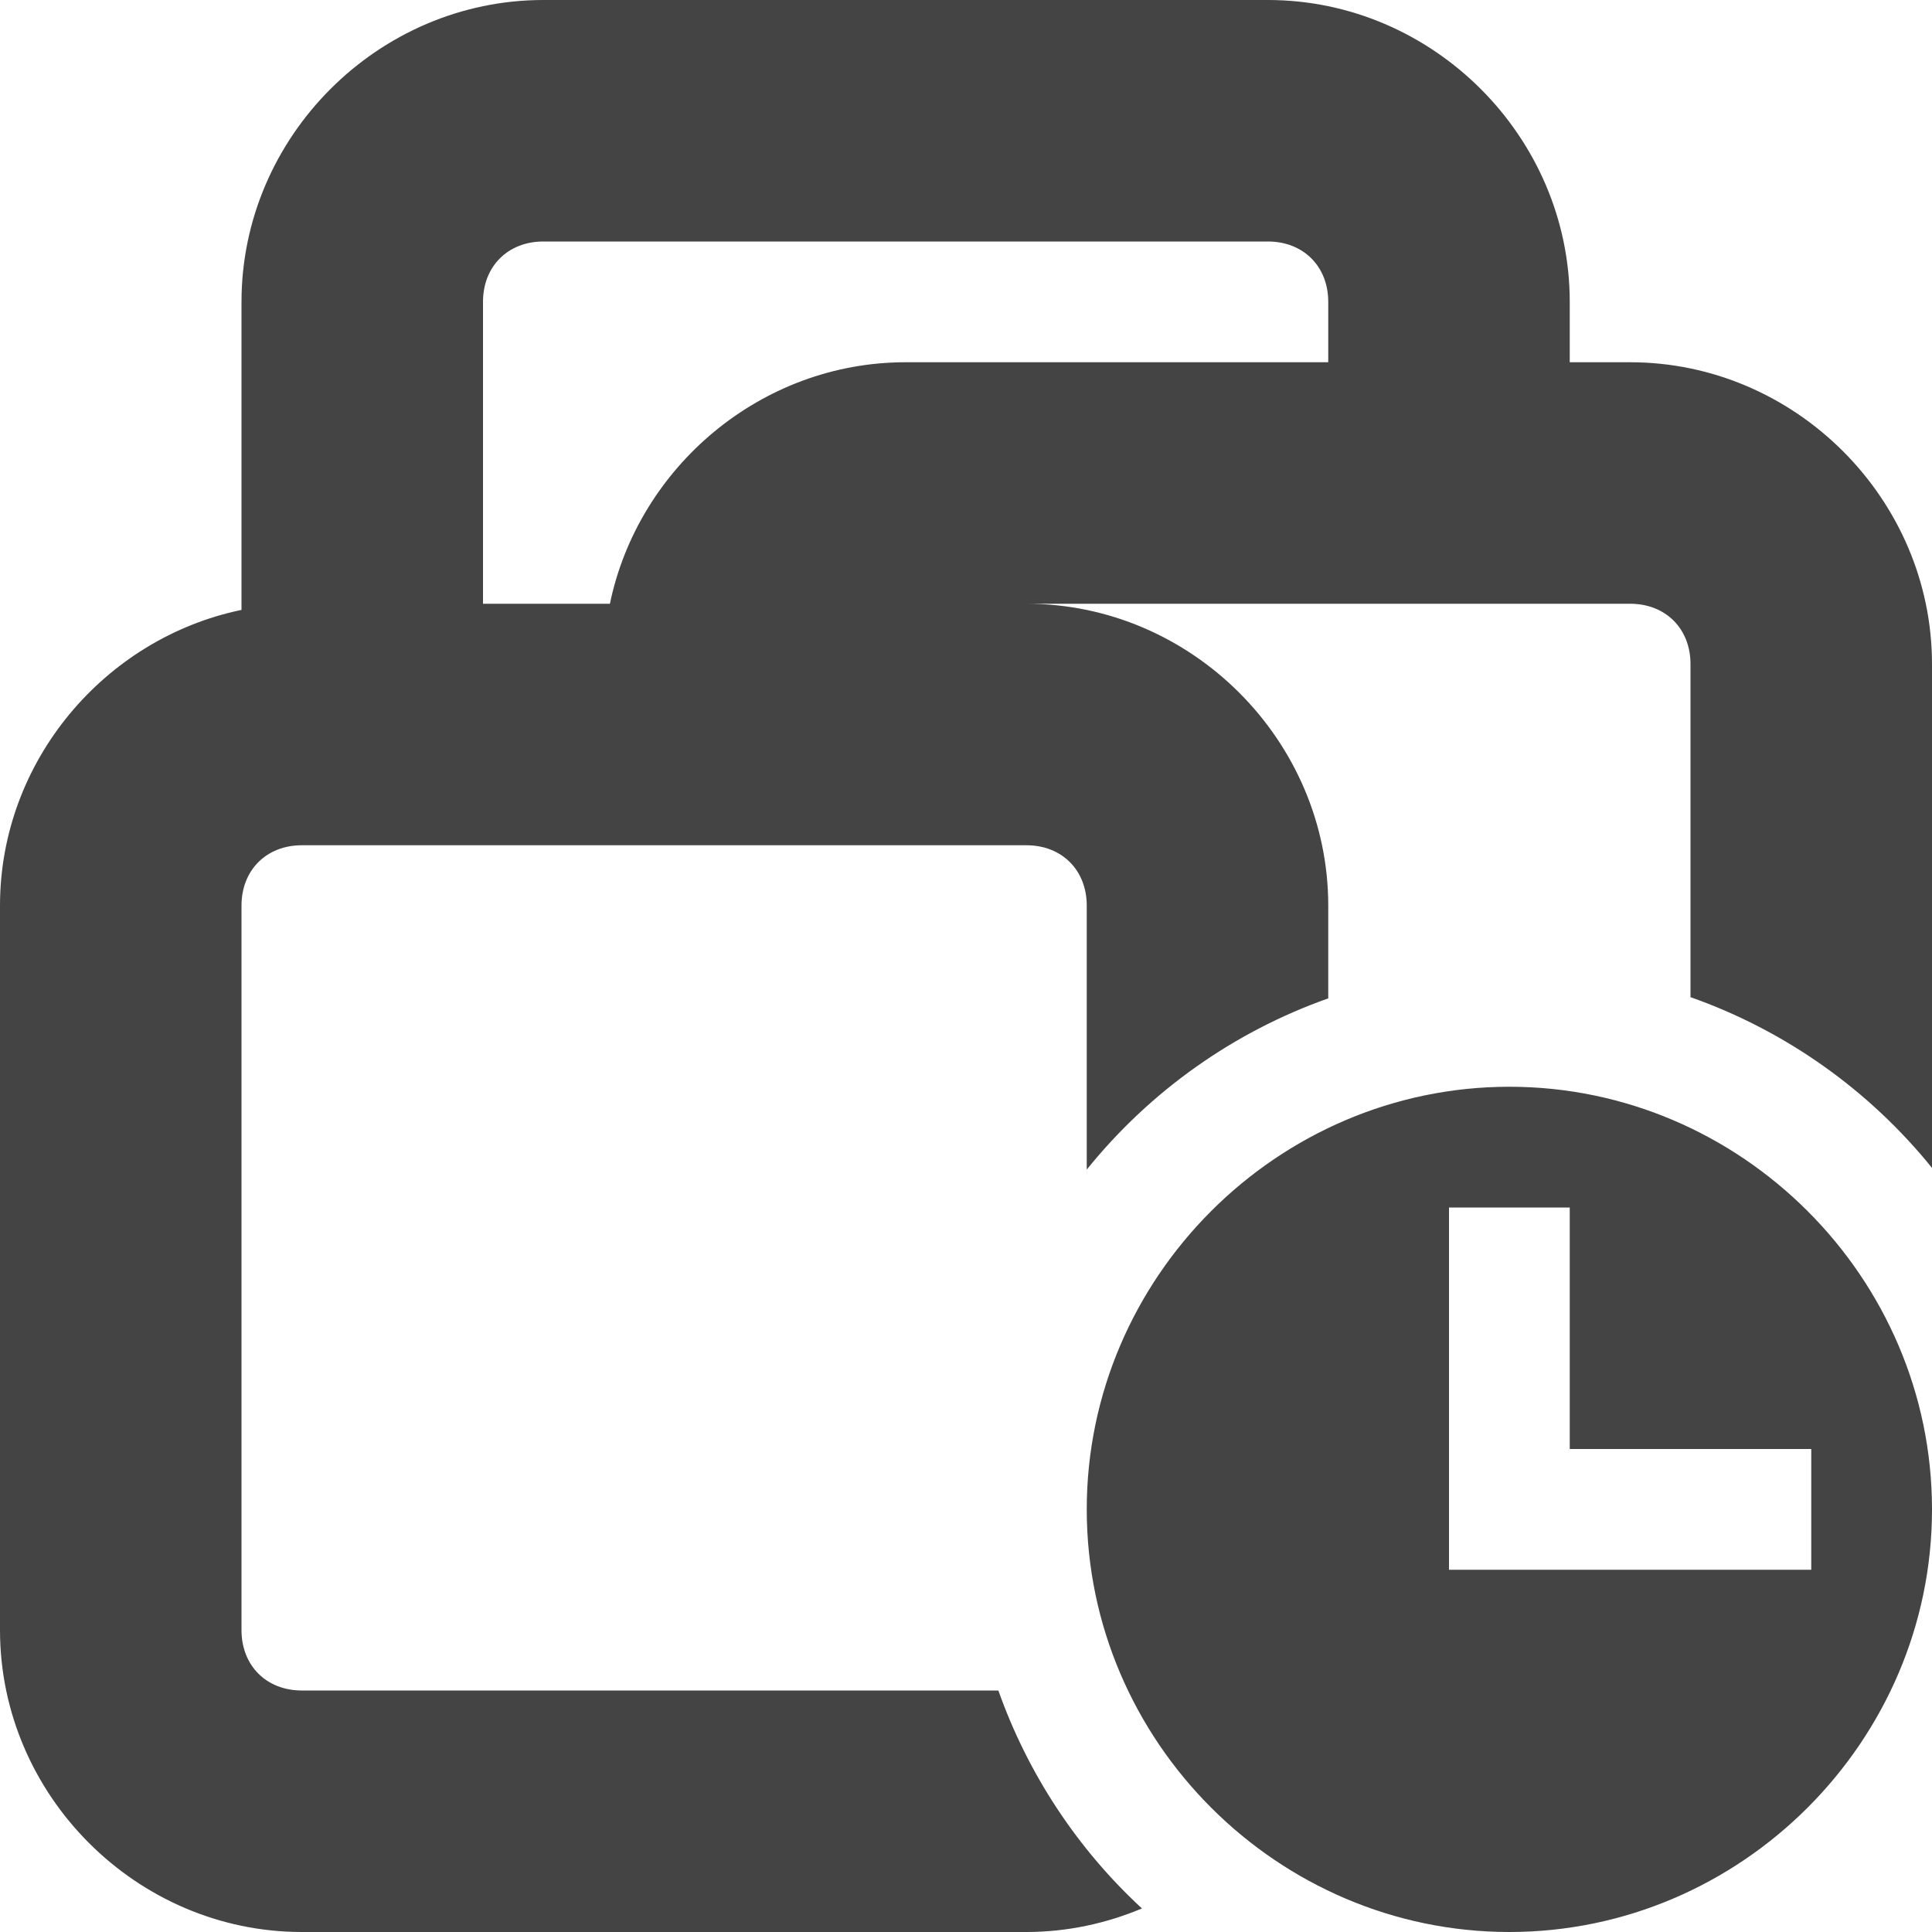 <svg xmlns="http://www.w3.org/2000/svg" viewBox="0 0 16 16">
 <defs>
  <style id="current-color-scheme" type="text/css">
   .ColorScheme-Text { color:#444444; } .ColorScheme-Highlight { color:#4285f4; } .ColorScheme-NeutralText { color:#ff9800; } .ColorScheme-PositiveText { color:#4caf50; } .ColorScheme-NegativeText { color:#f44336; }
  </style>
 </defs>
 <path fill="#444444" d="m4.5 0c-1.368 0-2.5 1.132-2.5 2.5v2.551c-1.133.235-2 1.252-2 2.449v6c0 1.368 1.132 2.5 2.5 2.5h6c.338 0 .661-.071.957-.195-.537-.496-.945-1.116-1.189-1.805h-5.768c-.294 0-.5-.206-.5-.5v-6c0-.294.206-.5.5-.5h6c.294 0 .5.206.5.5v2.186c.523-.649 1.215-1.14 2-1.418v-.768c0-1.368-1.132-2.5-2.5-2.5h5c.294 0 .5.206.5.5v2.758c.785.277 1.477.767 2 1.414v-4.172c0-1.368-1.132-2.5-2.5-2.5h-.5v-.5c0-1.368-1.132-2.5-2.5-2.5h-6zm0 2h6c.294 0 .5.206.5.5v.5h-3.5c-1.197 0-2.214.867-2.449 2h-1.051v-2.5c0-.294.206-.5.5-.5zm8 7c-1.92 0-3.5 1.58-3.5 3.5s1.58 3.5 3.5 3.5 3.5-1.58 3.5-3.5-1.58-3.5-3.5-3.5zm-.5 1h1v2h2v1h-3z"/>
</svg>
